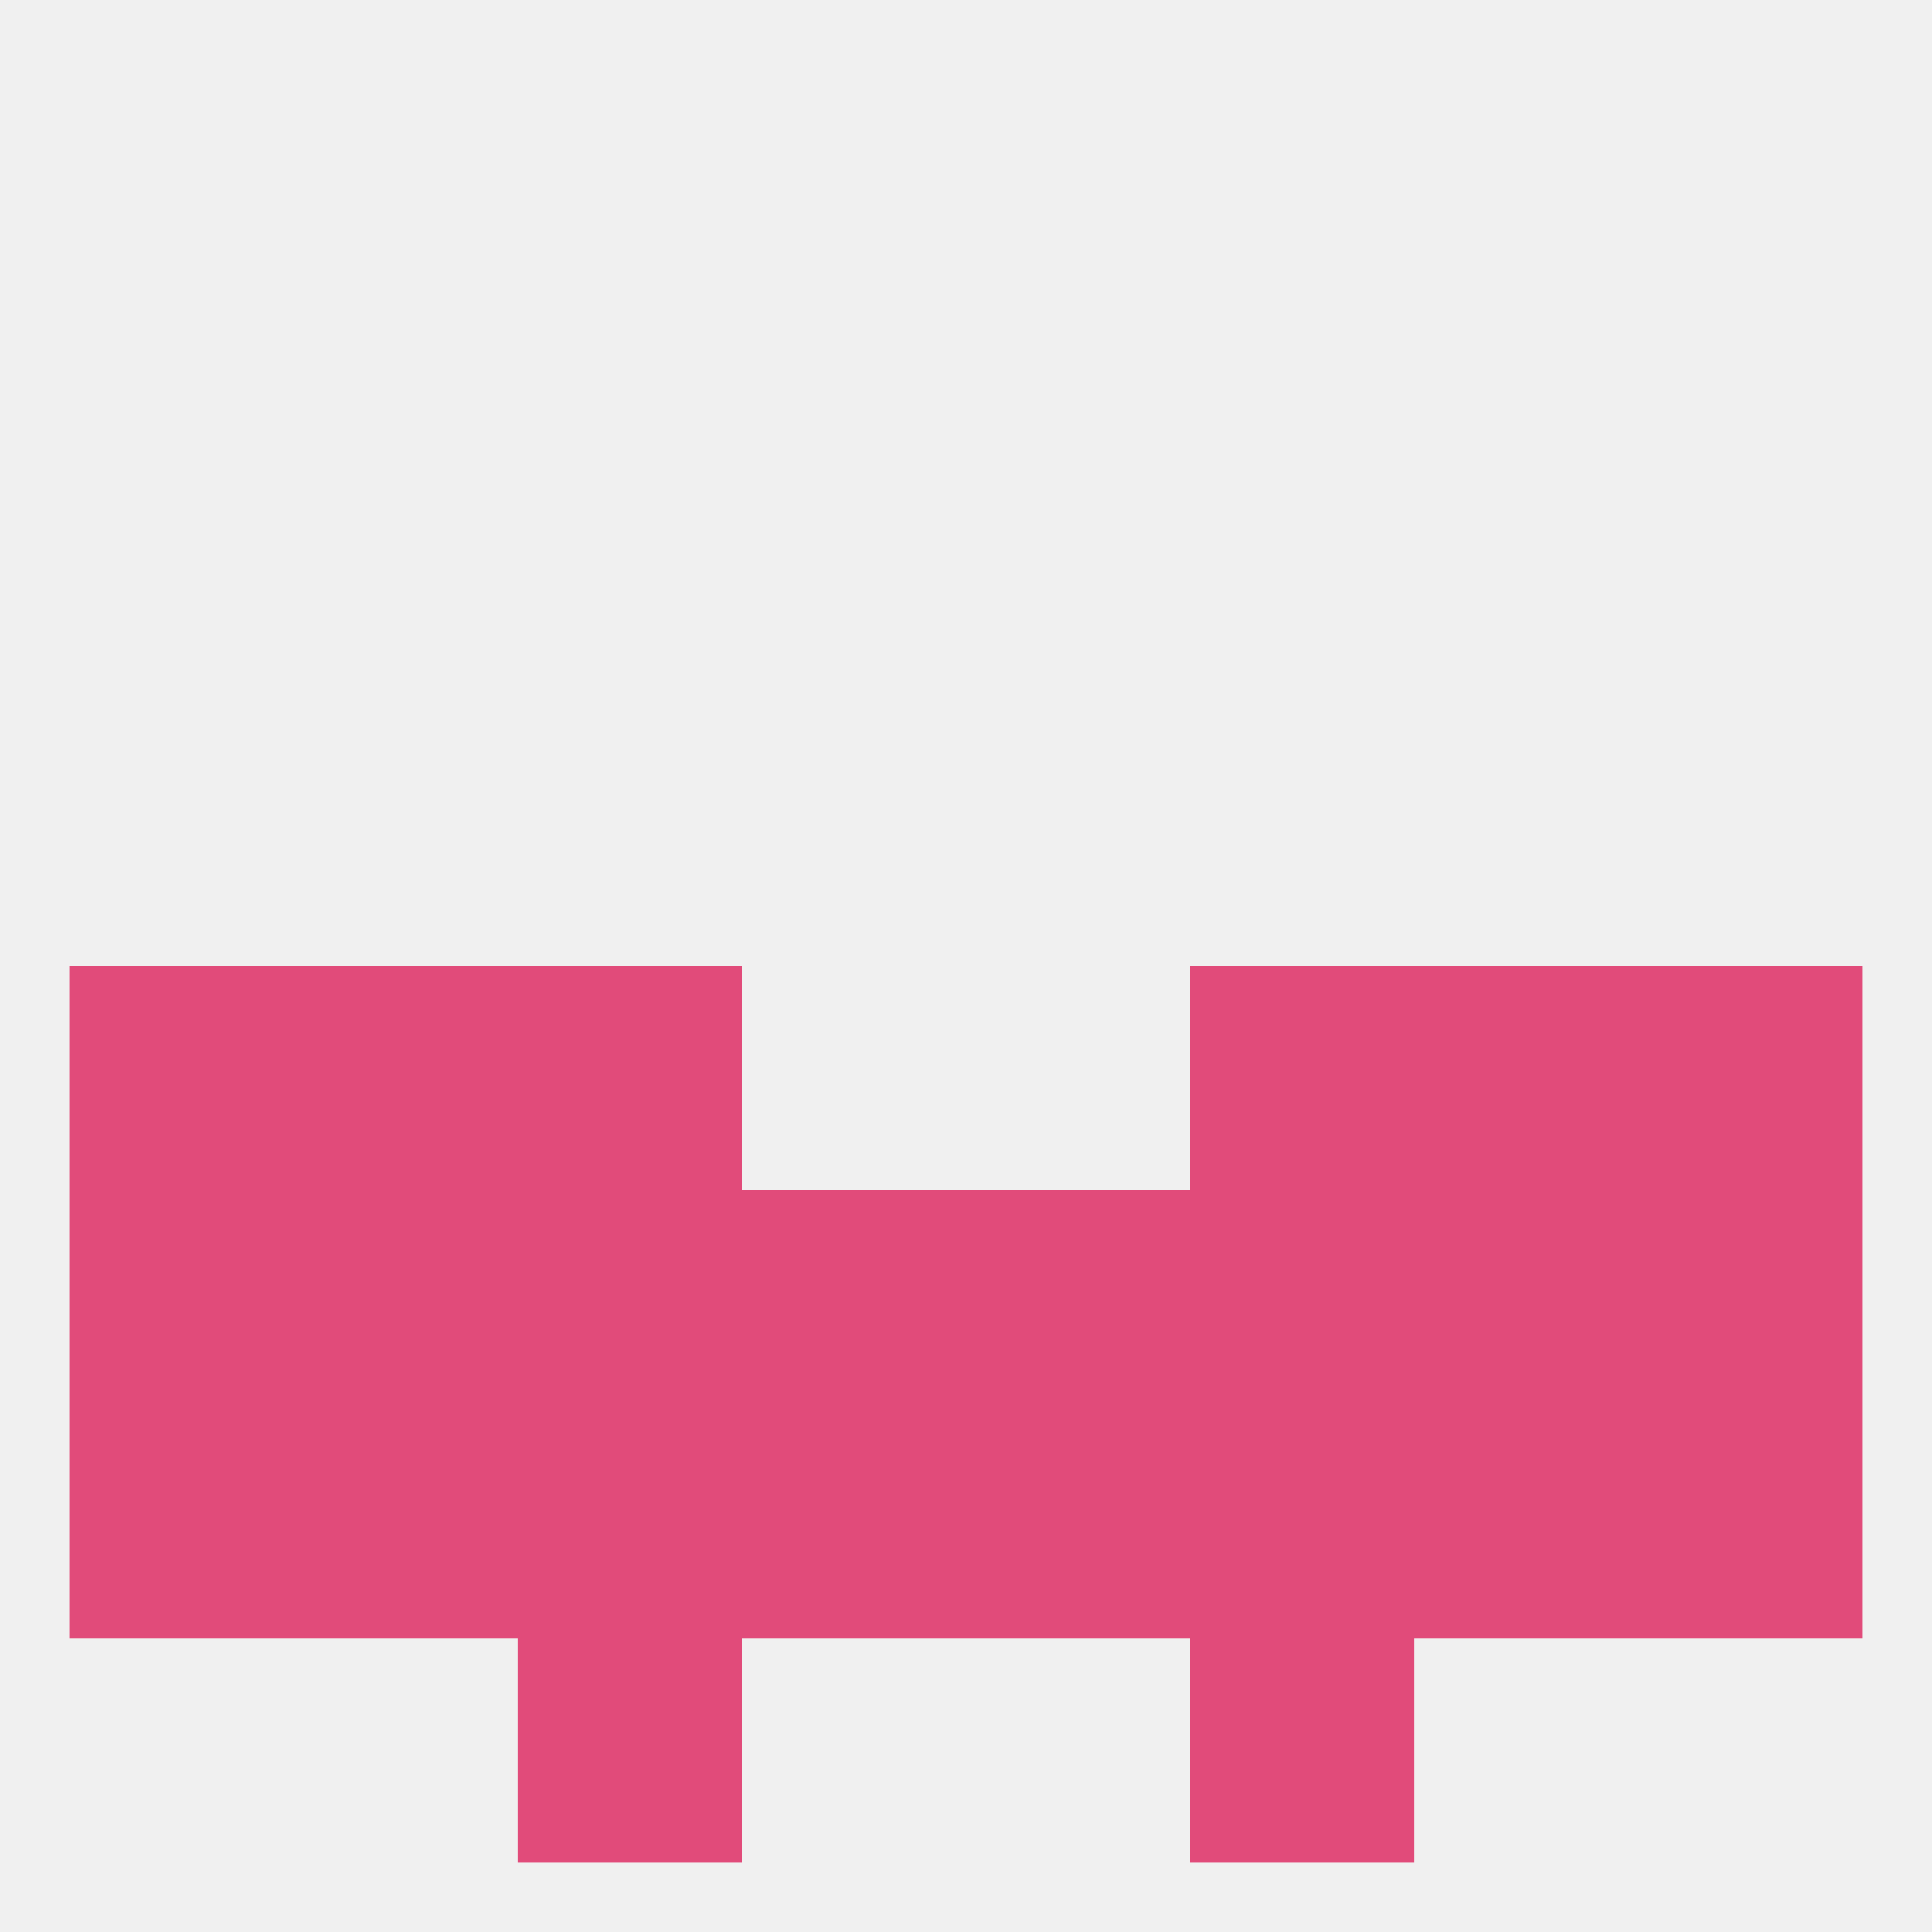 
<!--   <?xml version="1.0"?> -->
<svg version="1.1" baseprofile="full" xmlns="http://www.w3.org/2000/svg" xmlns:xlink="http://www.w3.org/1999/xlink" xmlns:ev="http://www.w3.org/2001/xml-events" width="250" height="250" viewBox="0 0 250 250" >
	<rect width="100%" height="100%" fill="rgba(240,240,240,255)"/>

	<rect x="67" y="212" width="29" height="29" fill="rgba(225,75,122,255)"/>
	<rect x="154" y="212" width="29" height="29" fill="rgba(225,75,122,255)"/>
	<rect x="9" y="125" width="29" height="29" fill="rgba(225,75,122,255)"/>
	<rect x="212" y="125" width="29" height="29" fill="rgba(225,75,122,255)"/>
	<rect x="38" y="125" width="29" height="29" fill="rgba(225,75,122,255)"/>
	<rect x="183" y="125" width="29" height="29" fill="rgba(225,75,122,255)"/>
	<rect x="67" y="125" width="29" height="29" fill="rgba(225,75,122,255)"/>
	<rect x="154" y="125" width="29" height="29" fill="rgba(225,75,122,255)"/>
	<rect x="183" y="154" width="29" height="29" fill="rgba(225,75,122,255)"/>
	<rect x="9" y="154" width="29" height="29" fill="rgba(225,75,122,255)"/>
	<rect x="212" y="154" width="29" height="29" fill="rgba(225,75,122,255)"/>
	<rect x="154" y="154" width="29" height="29" fill="rgba(225,75,122,255)"/>
	<rect x="125" y="154" width="29" height="29" fill="rgba(225,75,122,255)"/>
	<rect x="67" y="154" width="29" height="29" fill="rgba(225,75,122,255)"/>
	<rect x="96" y="154" width="29" height="29" fill="rgba(225,75,122,255)"/>
	<rect x="38" y="154" width="29" height="29" fill="rgba(225,75,122,255)"/>
	<rect x="154" y="183" width="29" height="29" fill="rgba(225,75,122,255)"/>
	<rect x="125" y="183" width="29" height="29" fill="rgba(225,75,122,255)"/>
	<rect x="9" y="183" width="29" height="29" fill="rgba(225,75,122,255)"/>
	<rect x="212" y="183" width="29" height="29" fill="rgba(225,75,122,255)"/>
	<rect x="67" y="183" width="29" height="29" fill="rgba(225,75,122,255)"/>
	<rect x="96" y="183" width="29" height="29" fill="rgba(225,75,122,255)"/>
	<rect x="38" y="183" width="29" height="29" fill="rgba(225,75,122,255)"/>
	<rect x="183" y="183" width="29" height="29" fill="rgba(225,75,122,255)"/>
</svg>